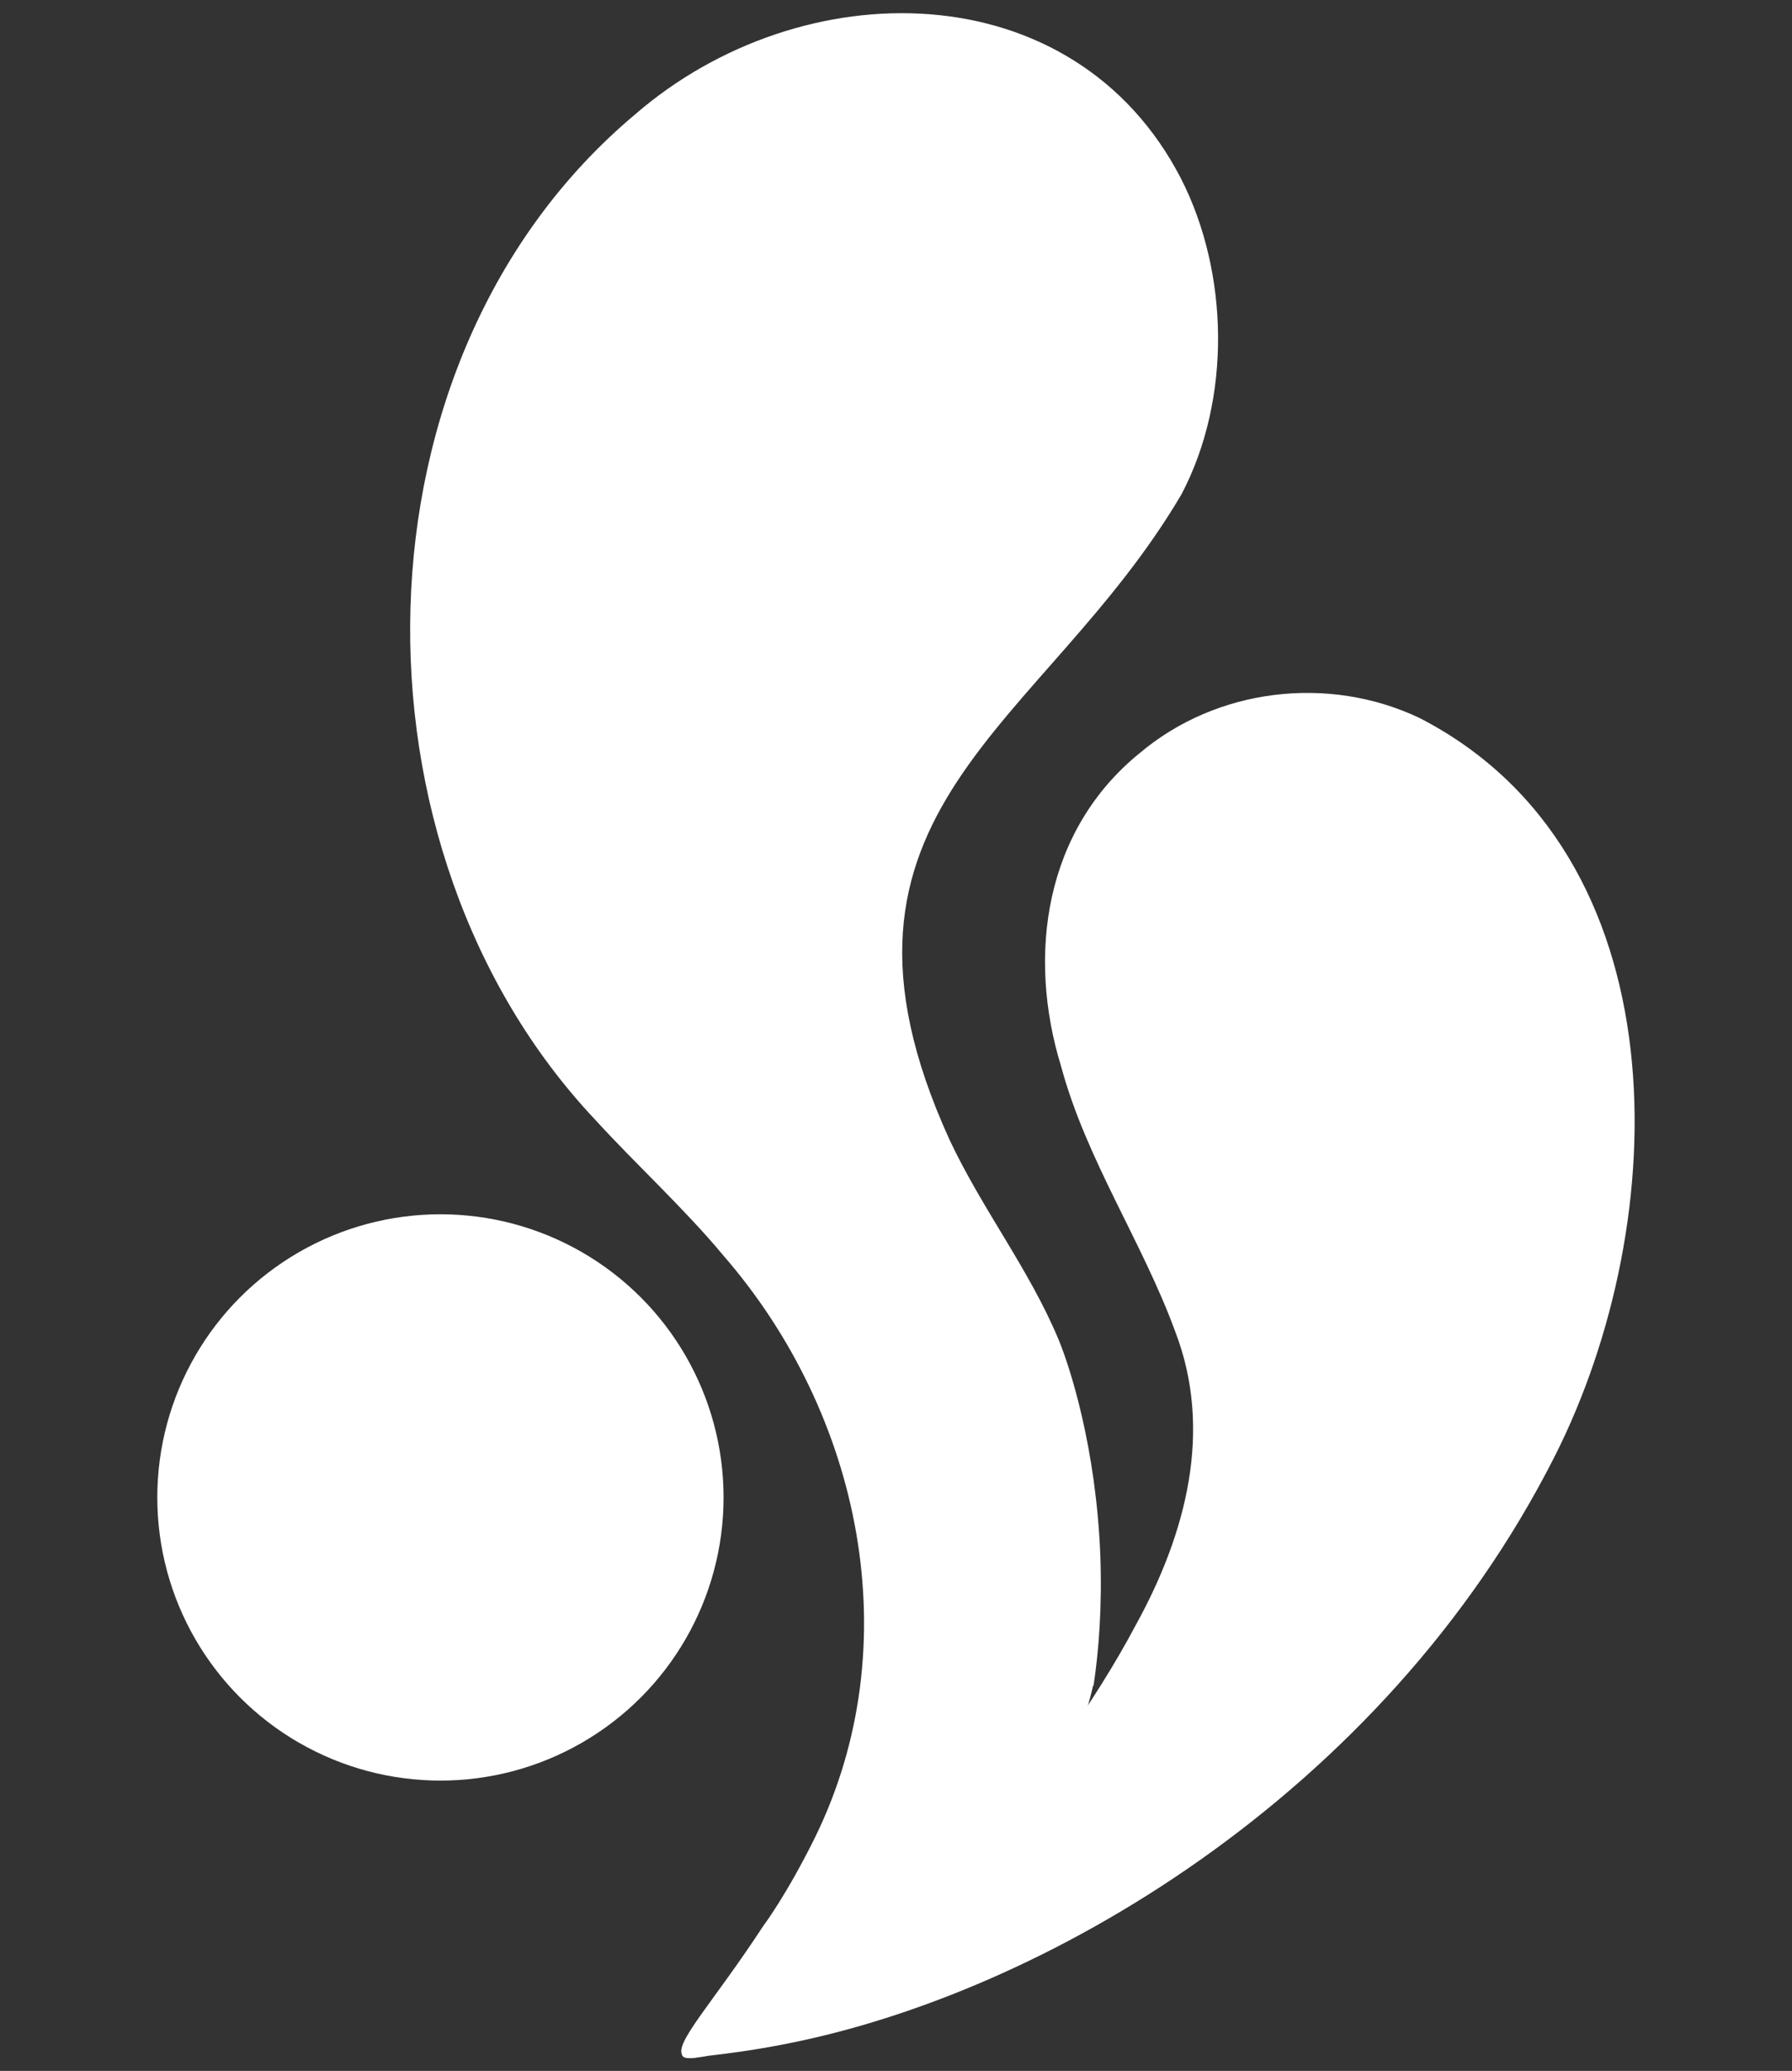 <?xml version="1.0" encoding="UTF-8"?>
<svg id="Layer_1" data-name="Layer 1" xmlns="http://www.w3.org/2000/svg" viewBox="0 0 45 52">
  <rect x="0" y="0" width="45" height="52" fill="#333333" stroke="none"/>
  <defs>
    <style>
      .cls-1 {
        fill: #fff;
      }
    </style>
  </defs>
  <path class="cls-1" d="M27.45,42.32c-.35,1.61-1.31,3.04-2.36,4.28-1.41,1.65-3.06,2.63-4.82,3.68-.87.52-1.62.91-2.15,1.17-.68.29-.9.26-.98.16-.23-.29.78-1.34,2.02-3.24,0,0,.59-.78,1.31-2.24,2.36-4.82,1.17-10.61-2.31-14.61-1-1.2-2.16-2.25-3.21-3.4-6.4-6.78-6.31-19.11.99-25.24,4.18-3.63,11.02-3.63,13.72,1.61,1.2,2.36,1.27,5.52.01,7.92-3.47,5.9-9.6,7.91-5.83,16.2.82,1.75,2,3.25,2.74,5.02.29.7.94,2.71,1.05,5.4.05,1.32-.04,2.45-.17,3.3Z"/>
  <path class="cls-1" d="M17.13,51.61c-.08-.2,1.22-.82,3.03-1.88.98-.58,1.78-1.09,2.34-1.45,1.72-1.17,3-2.83,4.19-4.53.67-.96,1.3-1.94,1.85-2.98,1.24-2.26,1.93-4.85.97-7.34-.82-2.24-2.23-4.31-2.86-6.64-.87-2.82-.41-5.95,1.97-7.88,1.93-1.63,4.74-1.97,7.03-.88,6.6,3.4,6.4,12.61,3.38,18.56-4.31,8.5-12.88,13.51-19.39,14.75-.77.15-1.42.23-1.85.28-.5.09-.63.06-.65,0Z"/>
  <circle class="cls-1" cx="11.06" cy="37.6" r="7.11"/>
</svg>